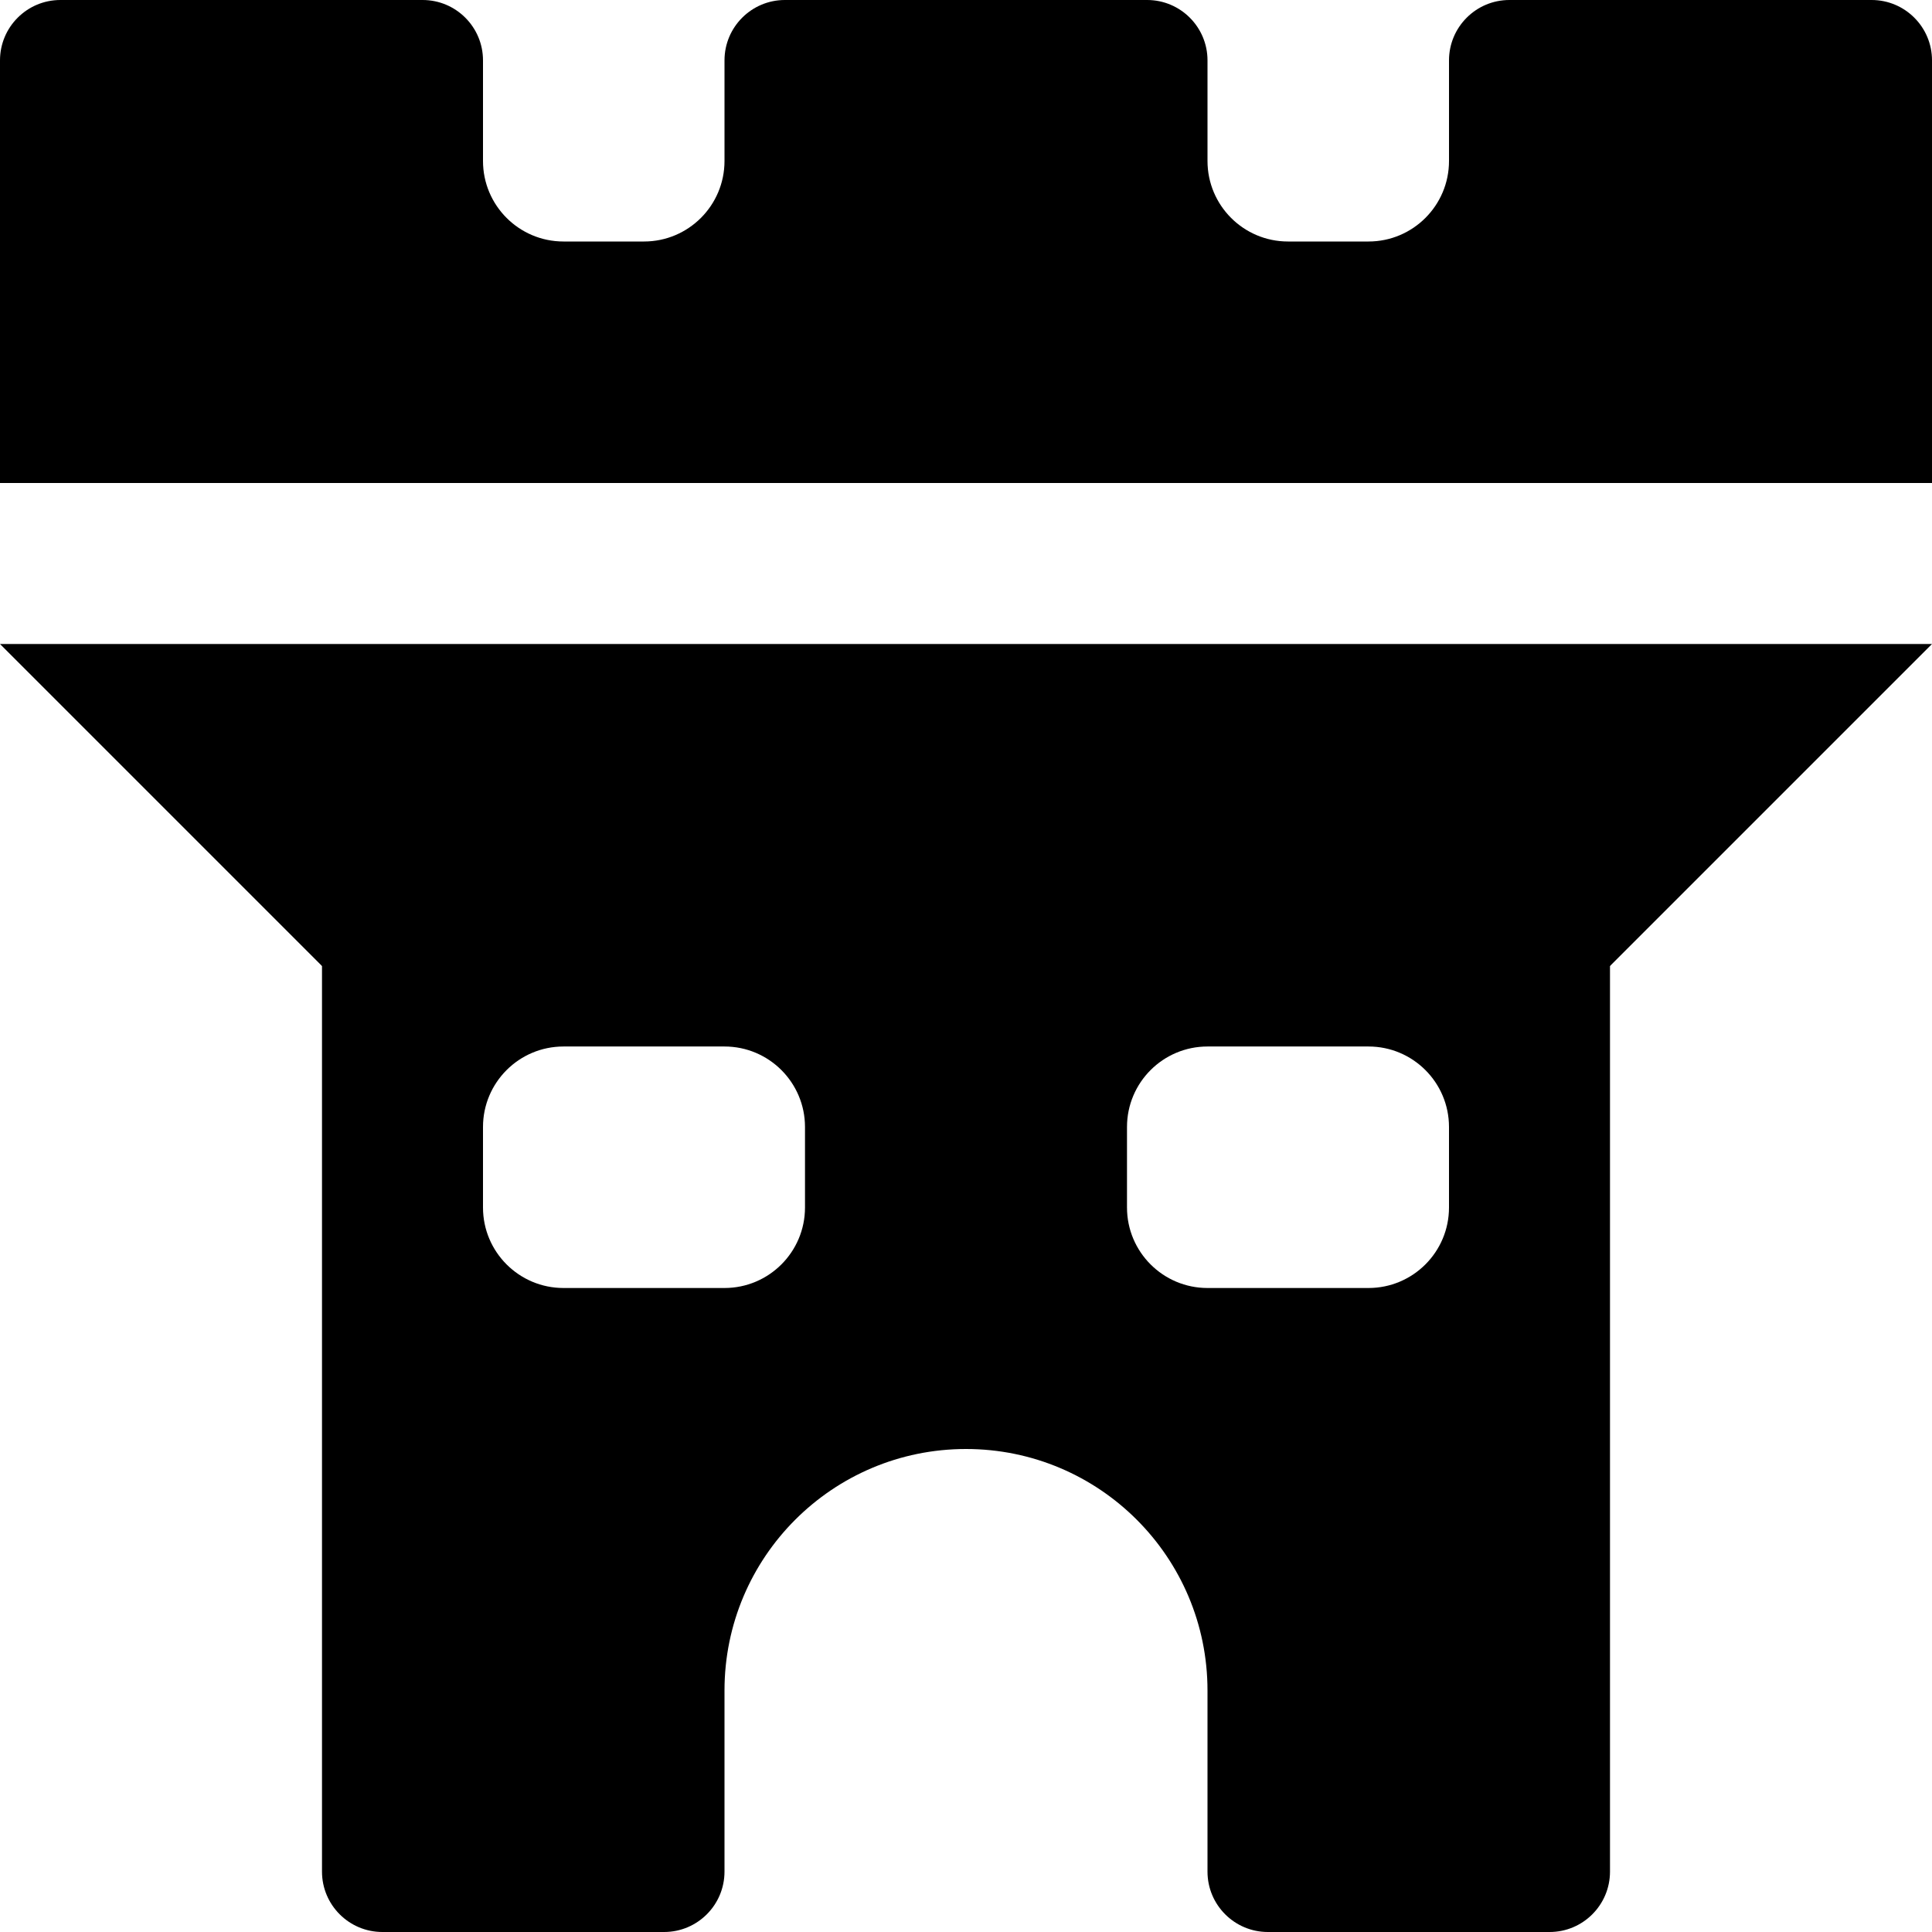 <svg id="bold" height="512" viewBox="0 0 24 24" width="512" xmlns="http://www.w3.org/2000/svg"><path d="m24 6h-24v-5.25c0-.414.336-.75.75-.75h4.5c.414 0 .75.336.75.75v1.25c0 .552.448 1 1 1h1c.552 0 1-.448 1-1v-1.25c0-.414.336-.75.75-.75h4.5c.414 0 .75.336.75.75v1.25c0 .552.448 1 1 1h1c.552 0 1-.448 1-1v-1.25c0-.414.336-.75.75-.75h4.5c.414 0 .75.336.75.75z"/><path d="m24 8-4 4h-16l-4-4z"/><path d="m19.25 10h-14.5c-.414 0-.75.336-.75.75v12.5c0 .414.336.75.75.75h3.5c.414 0 .75-.336.75-.75v-2.25c0-1.657 1.343-3 3-3s3 1.343 3 3v2.25c0 .414.336.75.75.75h3.5c.414 0 .75-.336.75-.75v-12.5c0-.414-.336-.75-.75-.75zm-9.25 5c0 .552-.448 1-1 1h-2c-.552 0-1-.448-1-1v-1c0-.552.448-1 1-1h2c.552 0 1 .448 1 1zm8 0c0 .552-.448 1-1 1h-2c-.552 0-1-.448-1-1v-1c0-.552.448-1 1-1h2c.552 0 1 .448 1 1z"/></svg>